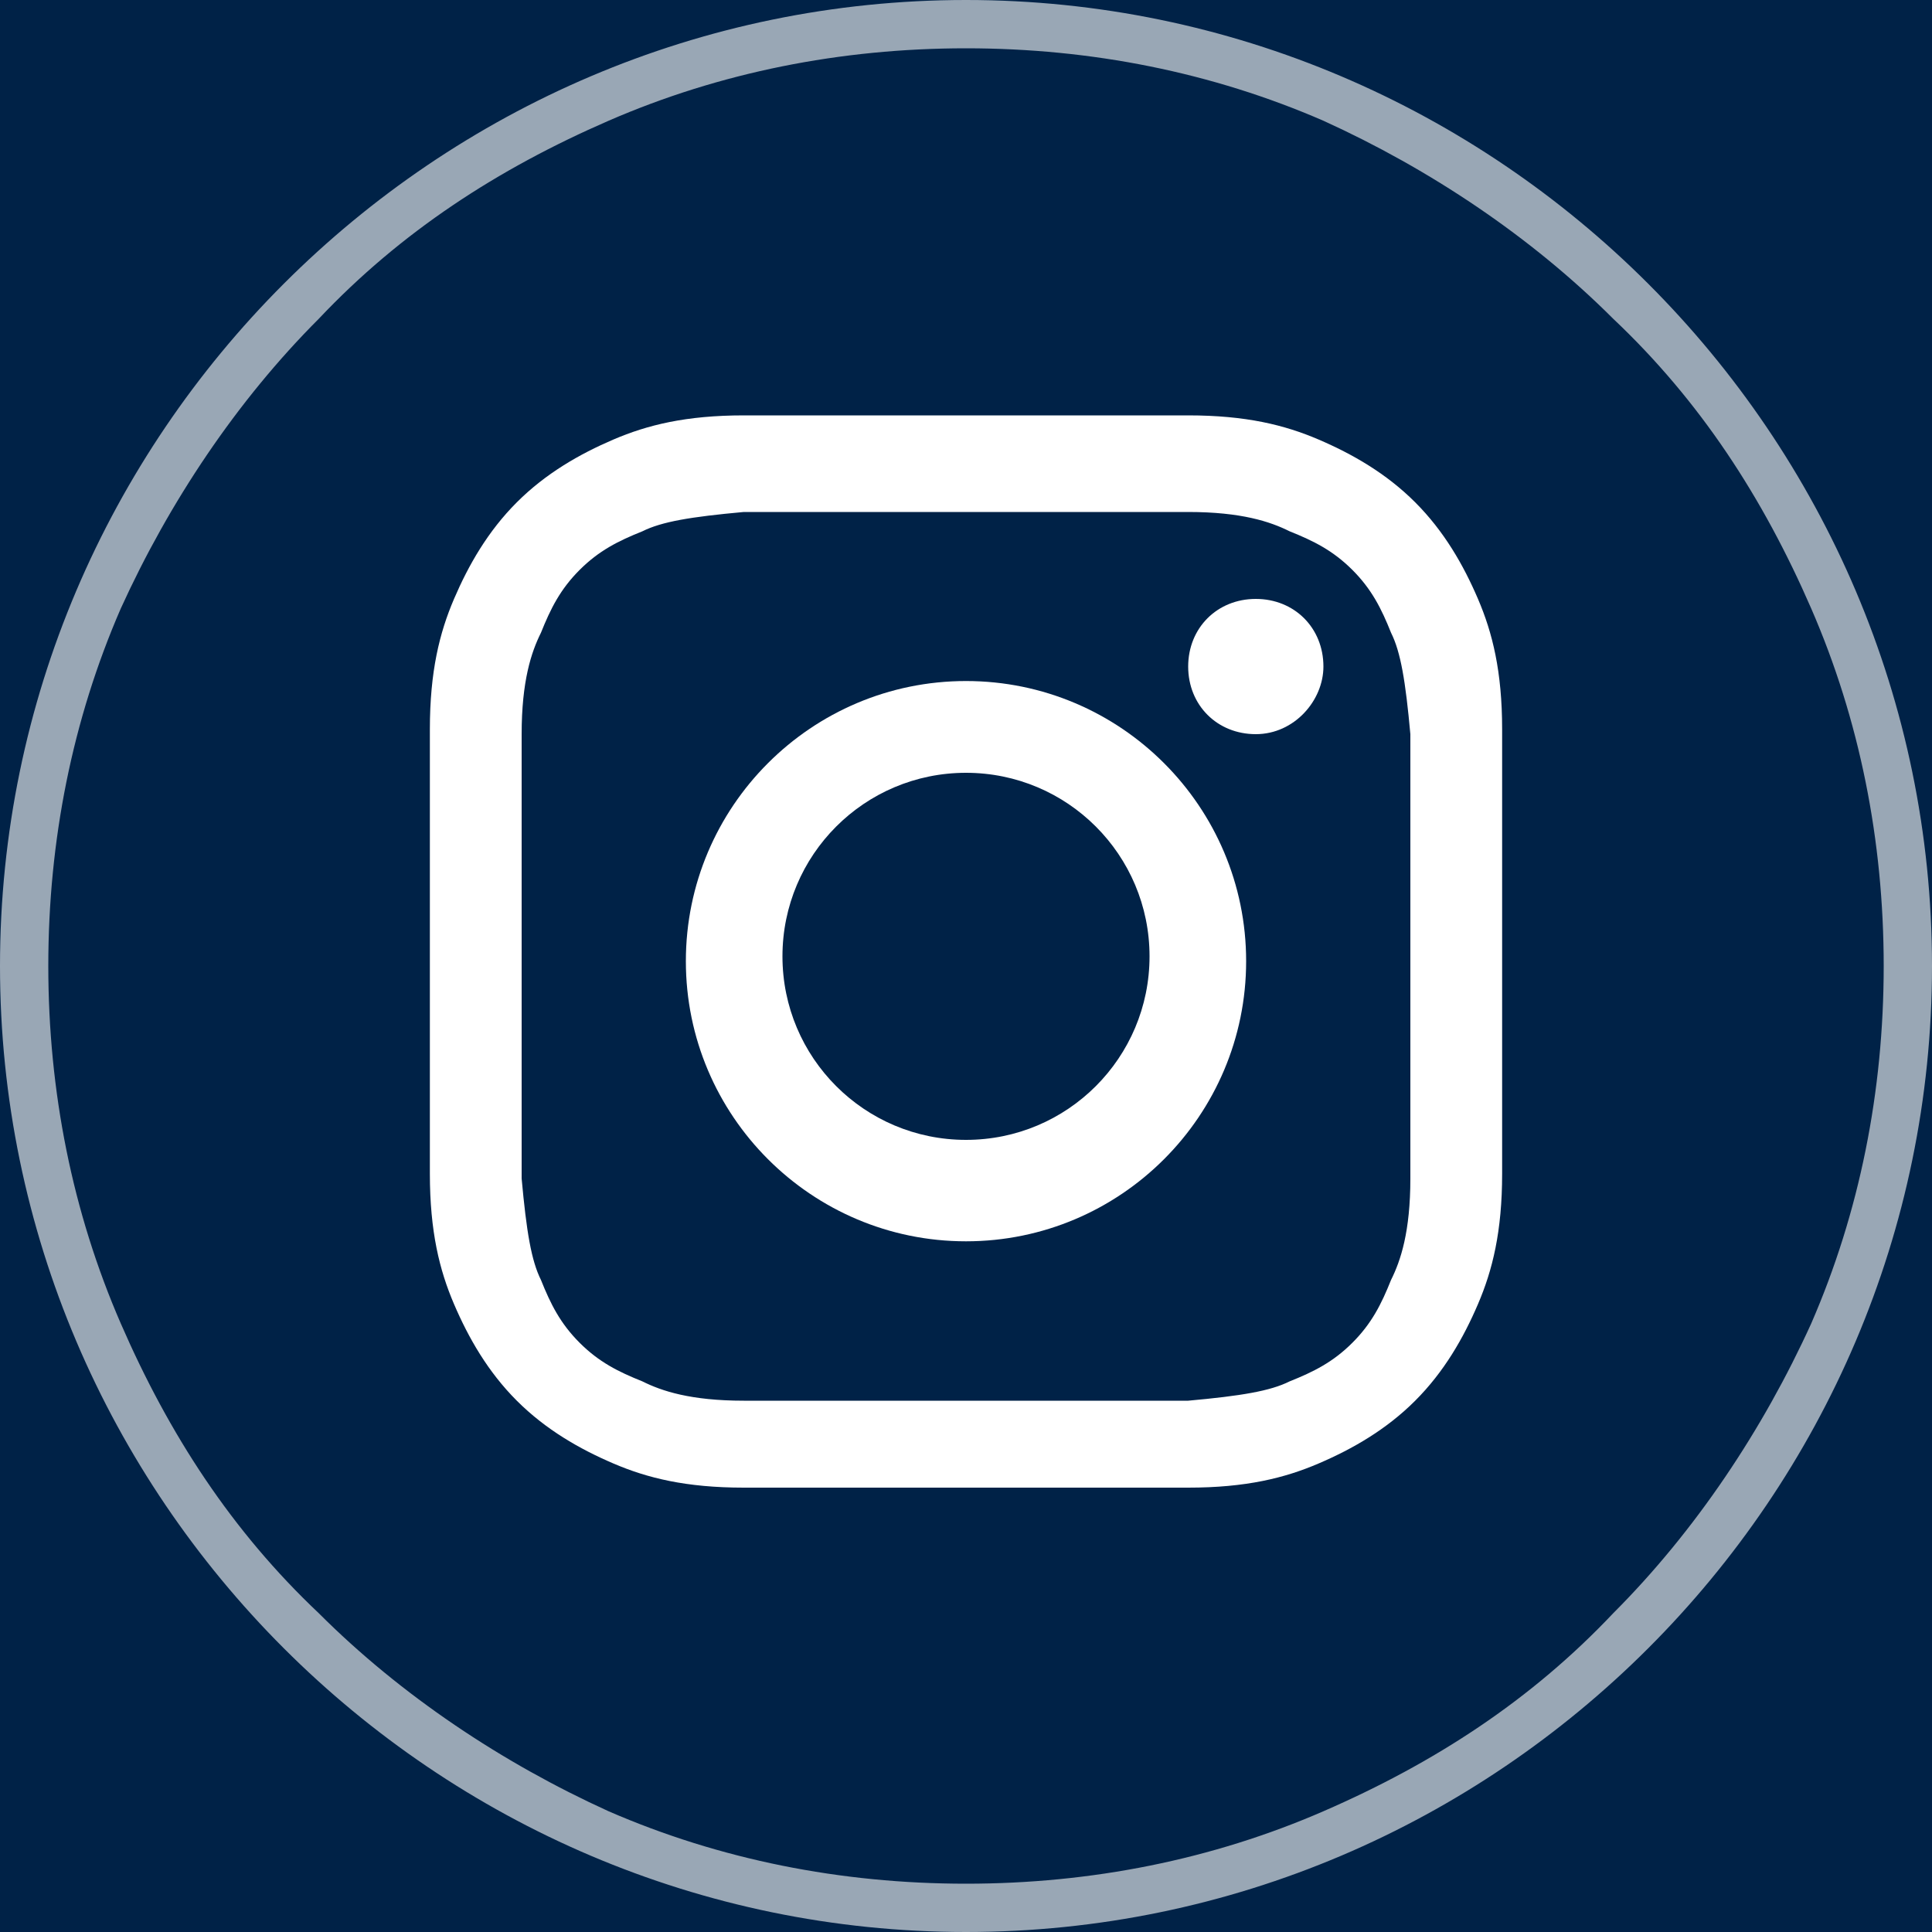 <?xml version="1.0" encoding="UTF-8"?>
<svg id="_圖層_1" data-name="圖層_1" xmlns="http://www.w3.org/2000/svg" version="1.1" viewBox="0 0 40 40">
  <!-- Generator: Adobe Illustrator 29.0.1, SVG Export Plug-In . SVG Version: 2.1.0 Build 192)  -->
  <defs>
    <style>
      .st0 {
        fill: #002247;
      }

      .st1 {
        fill: #fff;
      }

      .st2 {
        fill: none;
      }

      .st3 {
        opacity: .6;
      }
    </style>
  </defs>
  <rect class="st0" x="-4.3" y="-2.8" width="44.5" height="45.3"/>
  <g id="Path_598" class="st3">
    <path class="st2" d="M20,0C31,0,40,9,40,20s-9,20-20,20S0,31,0,20,9,0,20,0Z"/>
    <path class="st1" d="M20,1c-2.6,0-5.1.5-7.4,1.5s-4.3,2.3-6,4.1c-1.7,1.7-3.1,3.8-4.1,6-1,2.3-1.5,4.8-1.5,7.4s.5,5.1,1.5,7.4c1,2.3,2.3,4.3,4.1,6,1.7,1.7,3.8,3.1,6,4.1,2.3,1,4.8,1.5,7.4,1.5s5.1-.5,7.4-1.5,4.3-2.3,6-4.1c1.7-1.7,3.1-3.8,4.1-6,1-2.3,1.5-4.8,1.5-7.4s-.5-5.1-1.5-7.4c-1-2.3-2.3-4.3-4.1-6-1.7-1.7-3.8-3.1-6-4.1-2.3-1-4.8-1.5-7.4-1.5M20,0C31,0,40,9,40,20s-9,20-20,20S0,31,0,20,9,0,20,0Z"/>
  </g>
  <g id="g10">
    <g id="g12">
      <path id="path14" class="st1" d="M20,8.6c-3.1,0-3.4,0-4.6,0-1.2,0-2,.2-2.7.5-.7.3-1.4.7-2,1.3-.6.6-1,1.3-1.3,2-.3.7-.5,1.5-.5,2.7,0,1.2,0,1.6,0,4.6s0,3.4,0,4.6c0,1.2.2,2,.5,2.7.3.7.7,1.4,1.3,2,.6.6,1.3,1,2,1.3.7.3,1.5.5,2.7.5,1.2,0,1.6,0,4.6,0s3.4,0,4.6,0c1.2,0,2-.2,2.7-.5.7-.3,1.4-.7,2-1.3.6-.6,1-1.3,1.3-2,.3-.7.5-1.5.5-2.7,0-1.2,0-1.6,0-4.6s0-3.4,0-4.6c0-1.2-.2-2-.5-2.7-.3-.7-.7-1.4-1.3-2-.6-.6-1.3-1-2-1.3-.7-.3-1.5-.5-2.7-.5-1.2,0-1.6,0-4.6,0ZM20,10.6c3,0,3.4,0,4.6,0,1.1,0,1.7.2,2.1.4.5.2.9.4,1.3.8.4.4.6.8.8,1.3.2.4.3,1,.4,2.1,0,1.2,0,1.5,0,4.6s0,3.4,0,4.6c0,1.1-.2,1.7-.4,2.1-.2.5-.4.9-.8,1.3-.4.4-.8.6-1.3.8-.4.2-1,.3-2.1.4-1.2,0-1.5,0-4.6,0s-3.4,0-4.6,0c-1.1,0-1.7-.2-2.1-.4-.5-.2-.9-.4-1.3-.8-.4-.4-.6-.8-.8-1.3-.2-.4-.3-1-.4-2.1,0-1.2,0-1.5,0-4.6s0-3.4,0-4.6c0-1.1.2-1.7.4-2.1.2-.5.4-.9.8-1.3.4-.4.8-.6,1.3-.8.4-.2,1-.3,2.1-.4,1.2,0,1.5,0,4.6,0"/>
      <path id="path16" class="st1" d="M20,23.6c-2.1,0-3.8-1.7-3.8-3.8s1.7-3.8,3.8-3.8,3.8,1.7,3.8,3.8-1.7,3.8-3.8,3.8ZM20,14.1c-3.2,0-5.8,2.6-5.8,5.8s2.6,5.8,5.8,5.8,5.8-2.6,5.8-5.8-2.6-5.8-5.8-5.8"/>
      <path id="path18" class="st1" d="M27.4,13.8c0,.7-.6,1.4-1.4,1.4s-1.4-.6-1.4-1.4.6-1.4,1.4-1.4,1.4.6,1.4,1.4"/>
    </g>
  </g>
</svg>